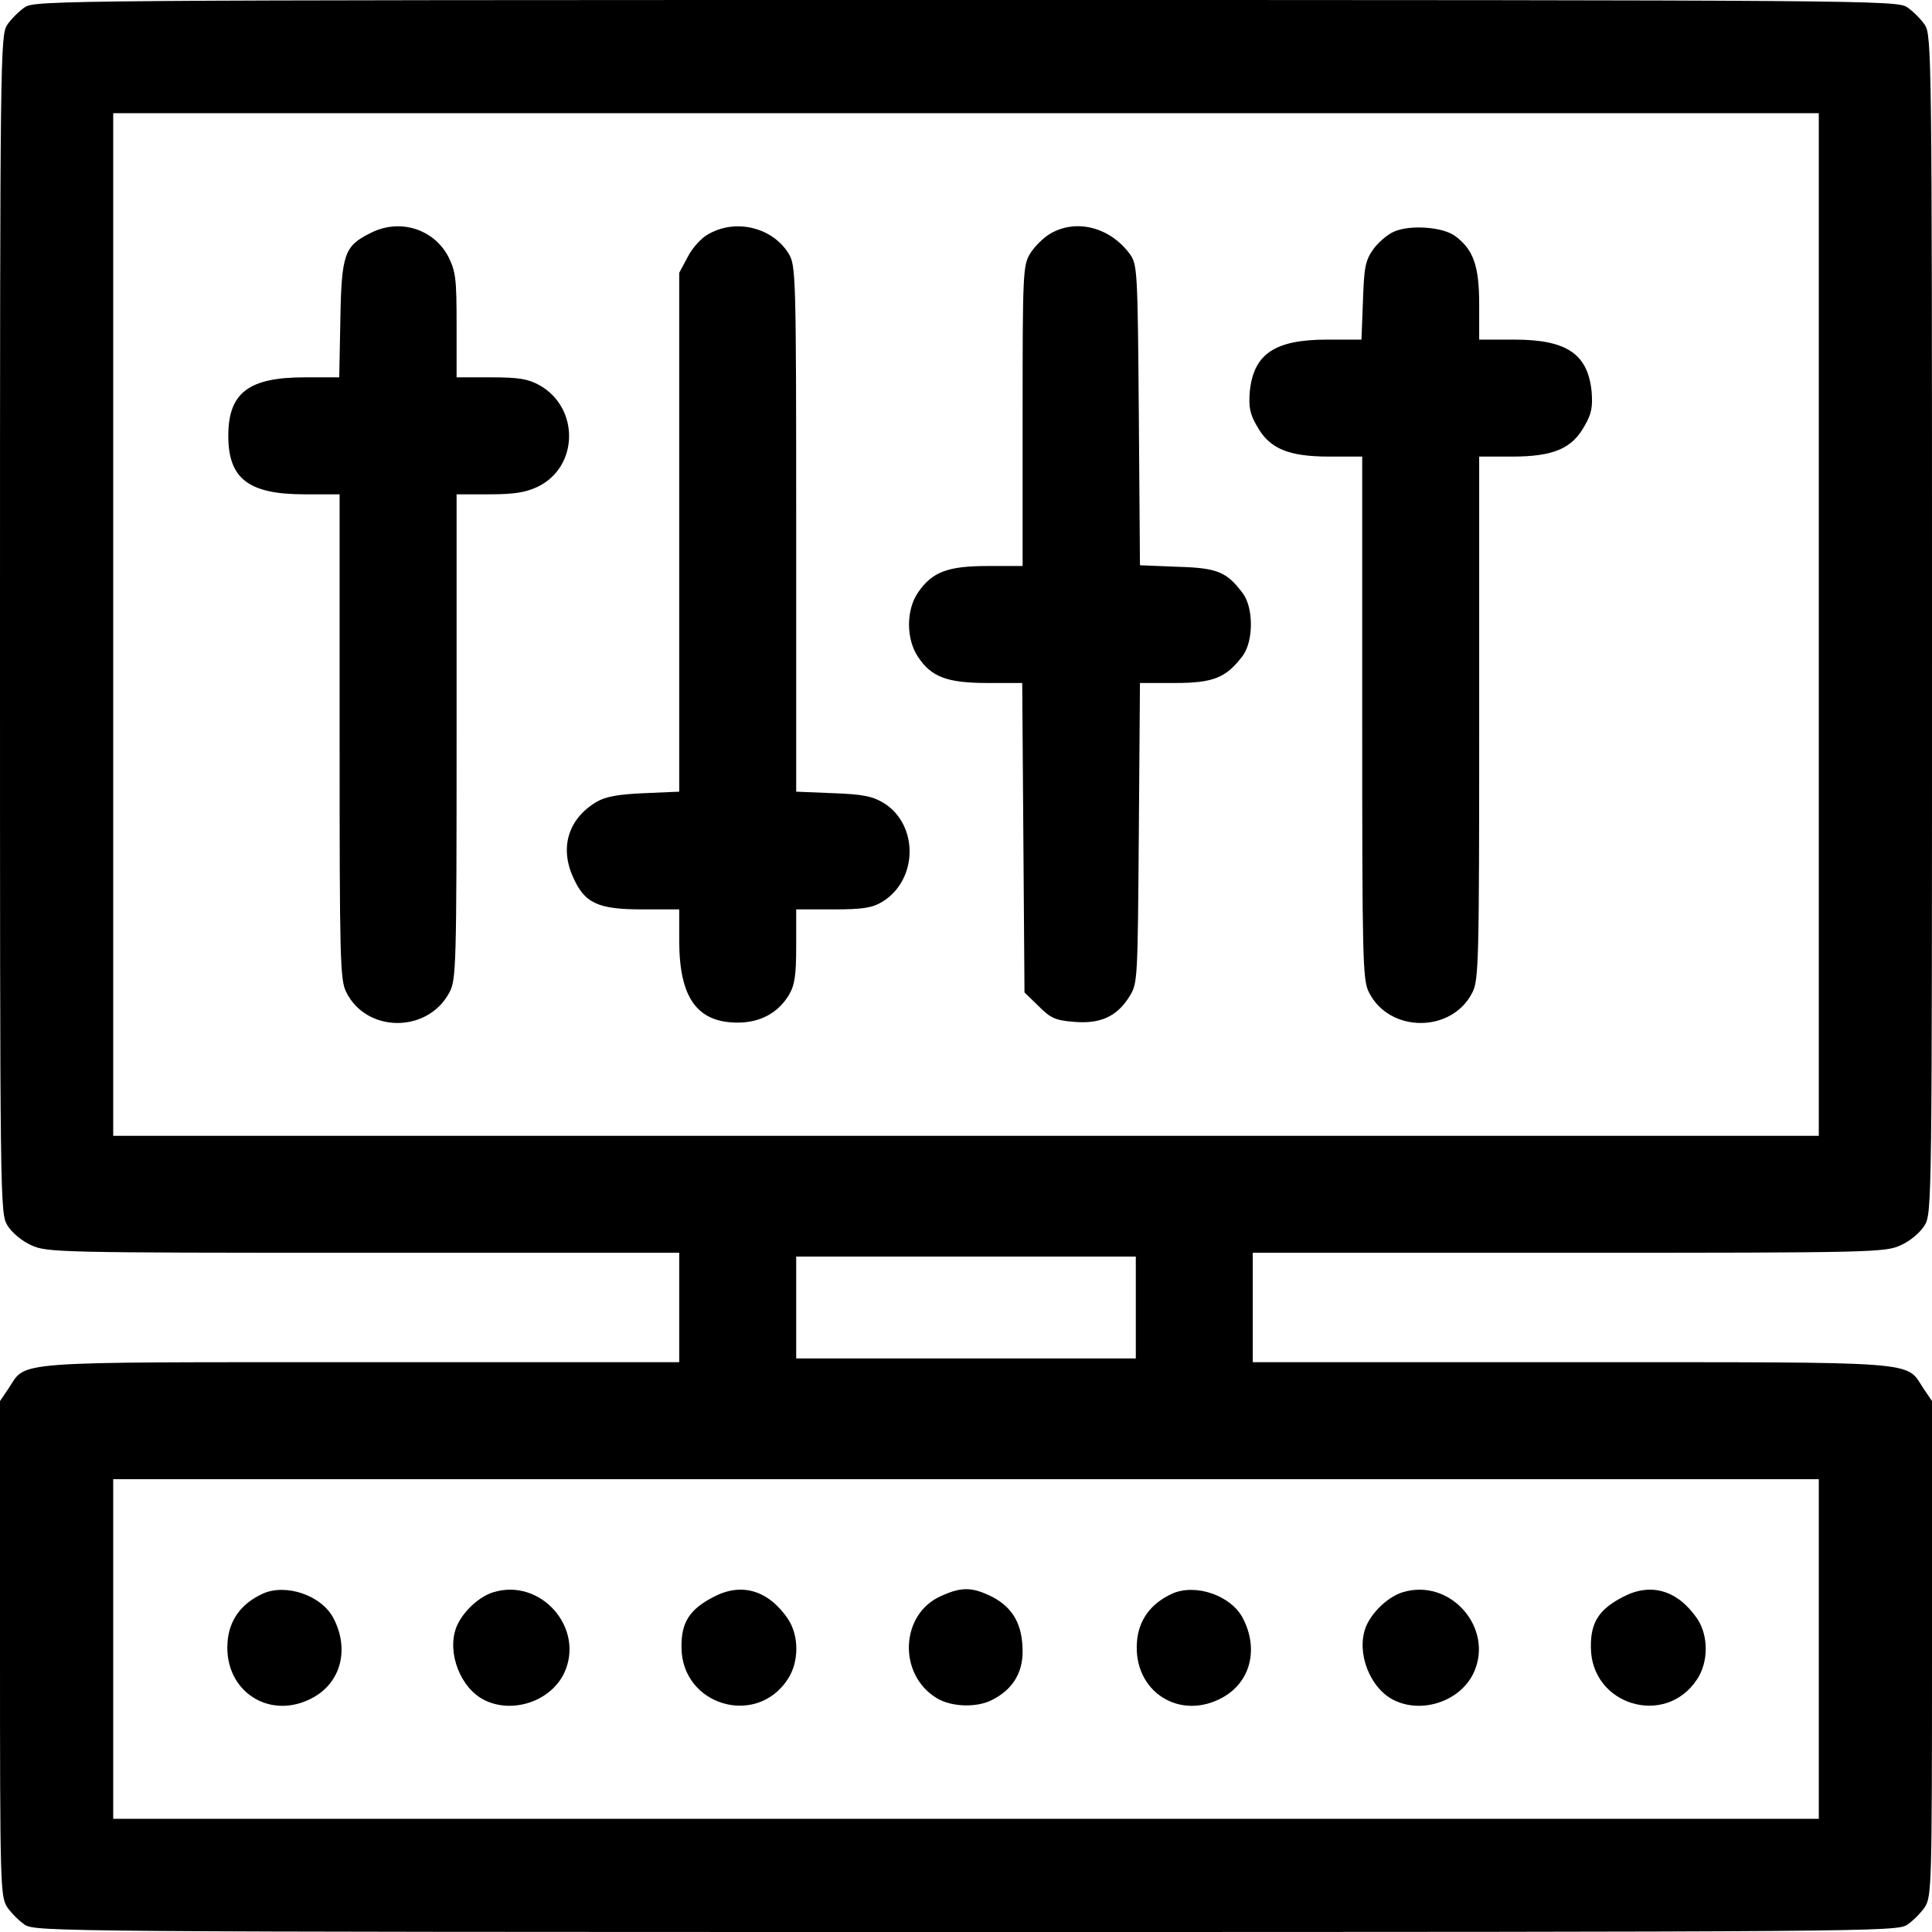 <?xml version="1.0" standalone="no"?>
<!DOCTYPE svg PUBLIC "-//W3C//DTD SVG 20010904//EN"
 "http://www.w3.org/TR/2001/REC-SVG-20010904/DTD/svg10.dtd">
<svg version="1.0" xmlns="http://www.w3.org/2000/svg"
 width="512pt" height="512pt" viewBox="0 0 512 512"
 preserveAspectRatio="xMidYMid meet">
<g transform="translate(0,512) scale(0.1,-0.1)"
fill="#000000" stroke="none">
<path d="M66 5101 c-15 -10 -37 -32 -47 -47 -18 -28 -19 -78 -19 -1589 0
-1547 0 -1560 20 -1593 12 -19 38 -41 63 -52 40 -19 75 -20 880 -20 l837 0 0
-145 0 -145 -842 0 c-940 0 -887 4 -935 -69 l-23 -34 0 -656 c0 -626 1 -657
19 -685 10 -15 32 -37 47 -47 28 -18 96 -19 2494 -19 2398 0 2466 1 2494 19
15 10 37 32 47 47 18 28 19 59 19 685 l0 656 -23 34 c-48 73 5 69 -934 69
l-843 0 0 145 0 145 838 0 c804 0 839 1 879 20 25 11 51 33 63 52 20 33 20 46
20 1593 0 1511 -1 1561 -19 1589 -10 15 -32 37 -47 47 -28 18 -96 19 -2494 19
-2398 0 -2466 -1 -2494 -19z m4754 -1636 l0 -1355 -2260 0 -2260 0 0 1355 0
1355 2260 0 2260 0 0 -1355z m-1810 -1810 l0 -135 -450 0 -450 0 0 135 0 135
450 0 450 0 0 -135z m1810 -905 l0 -450 -2260 0 -2260 0 0 450 0 450 2260 0
2260 0 0 -450z"/>
<path d="M981 4502 c-68 -34 -76 -55 -79 -228 l-3 -154 -92 0 c-148 0 -202
-41 -202 -155 0 -114 54 -155 202 -155 l93 0 0 -642 c0 -592 1 -646 18 -678
54 -108 216 -108 273 0 18 33 19 71 19 677 l0 643 87 0 c66 0 96 5 128 20 109
53 111 209 5 269 -31 17 -55 21 -129 21 l-91 0 0 138 c0 123 -2 142 -22 182
-39 74 -130 102 -207 62z"/>
<path d="M1880 4501 c-20 -10 -44 -36 -57 -61 l-23 -43 0 -687 0 -688 -93 -4
c-69 -3 -102 -9 -126 -23 -74 -44 -98 -119 -63 -198 31 -71 66 -87 185 -87
l97 0 0 -87 c1 -148 48 -213 155 -213 59 0 106 25 135 72 16 27 20 51 20 131
l0 97 98 0 c79 0 103 4 130 20 95 58 97 204 4 262 -30 18 -55 23 -134 26 l-98
4 0 697 c0 677 -1 697 -20 729 -42 68 -137 93 -210 53z"/>
<path d="M2782 4500 c-18 -11 -41 -34 -52 -52 -19 -31 -20 -51 -20 -430 l0
-398 -93 0 c-106 0 -147 -16 -184 -70 -32 -46 -32 -124 0 -171 35 -53 77 -69
184 -69 l92 0 3 -410 3 -410 37 -36 c32 -32 44 -38 94 -42 70 -6 114 14 147
67 22 35 22 42 25 434 l3 397 93 0 c102 0 136 14 180 73 28 39 28 126 0 164
-43 58 -68 68 -174 71 l-99 4 -3 398 c-3 386 -4 399 -24 427 -53 72 -144 94
-212 53z"/>
<path d="M3694 4506 c-17 -7 -42 -29 -55 -47 -21 -30 -24 -48 -27 -136 l-4
-103 -91 0 c-139 0 -195 -38 -205 -138 -3 -40 0 -59 19 -91 33 -60 83 -81 192
-81 l87 0 0 -692 c0 -640 1 -696 18 -728 54 -108 220 -108 274 0 17 32 18 88
18 728 l0 692 87 0 c109 0 159 21 192 81 19 32 22 51 19 91 -10 100 -66 138
-205 138 l-93 0 0 93 c0 102 -15 145 -63 181 -33 25 -121 31 -163 12z"/>
<path d="M695 896 c-56 -26 -88 -70 -92 -128 -10 -131 114 -210 228 -146 73
41 95 128 53 209 -31 61 -127 94 -189 65z"/>
<path d="M1306 900 c-34 -11 -73 -45 -92 -82 -32 -62 -2 -159 60 -198 74 -45
183 -13 221 66 56 119 -62 254 -189 214z"/>
<path d="M1891 888 c-64 -33 -86 -68 -85 -134 1 -153 197 -212 281 -85 31 46
31 116 1 161 -52 76 -123 97 -197 58z"/>
<path d="M2493 890 c-107 -48 -114 -207 -11 -270 39 -24 107 -26 147 -5 54 27
81 71 81 128 0 71 -25 116 -80 145 -54 27 -82 27 -137 2z"/>
<path d="M3105 896 c-56 -26 -88 -70 -92 -128 -10 -131 114 -210 228 -146 73
41 95 128 53 209 -31 61 -127 94 -189 65z"/>
<path d="M3716 900 c-34 -11 -73 -45 -92 -82 -32 -62 -2 -159 60 -198 74 -45
183 -13 221 66 56 119 -62 254 -189 214z"/>
<path d="M4301 888 c-64 -33 -86 -68 -85 -134 1 -153 197 -212 281 -85 31 46
31 116 1 161 -52 76 -123 97 -197 58z"/>
</g>
</svg>
